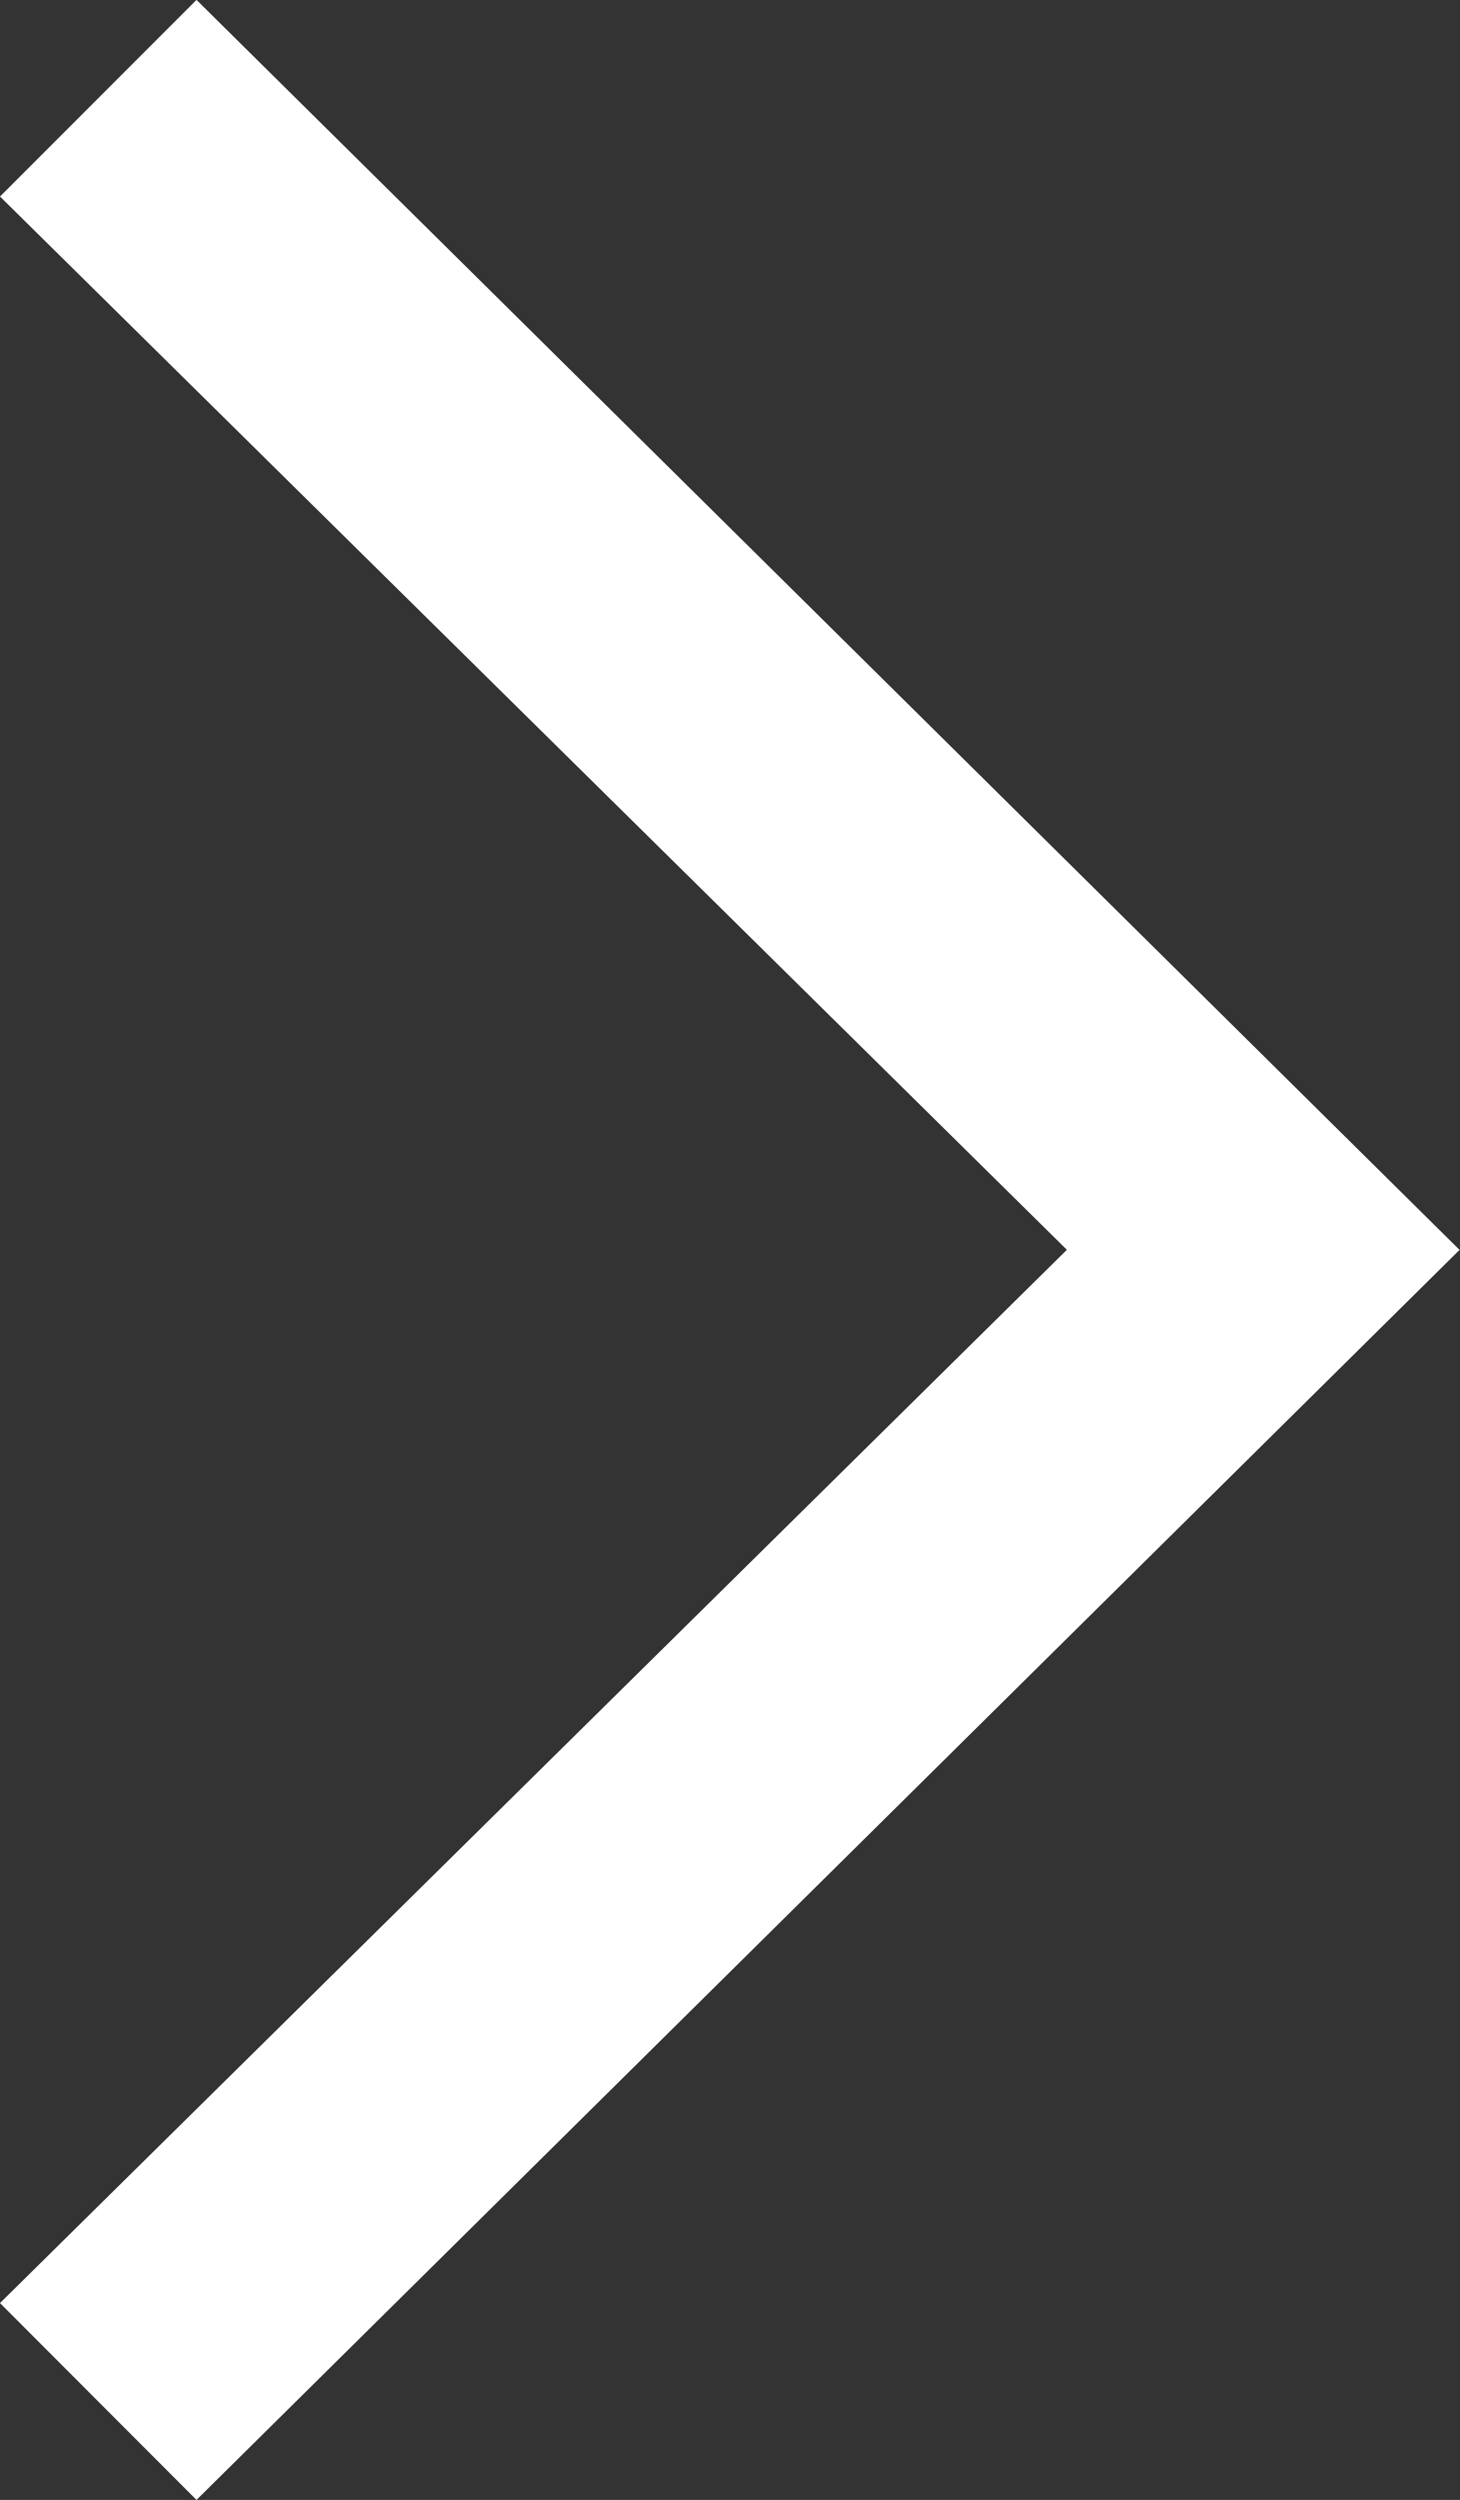 <svg xmlns="http://www.w3.org/2000/svg" width="13.062" height="22.351" viewBox="0 0 13.062 22.351"><rect x="0" y="0" width="13.062" height="22.351" fill="#333333" stroke="none"/><defs><style>.a{fill:#fff;}</style></defs><g transform="translate(-24.044 -48.892)"><g transform="translate(24.044 48.892)"><path class="a" d="M211.969-473.434l11.3-11.176-11.3-11.176-1.758,1.758,9.545,9.417-9.545,9.417Z" transform="translate(-210.211 495.785)"/></g></g></svg>